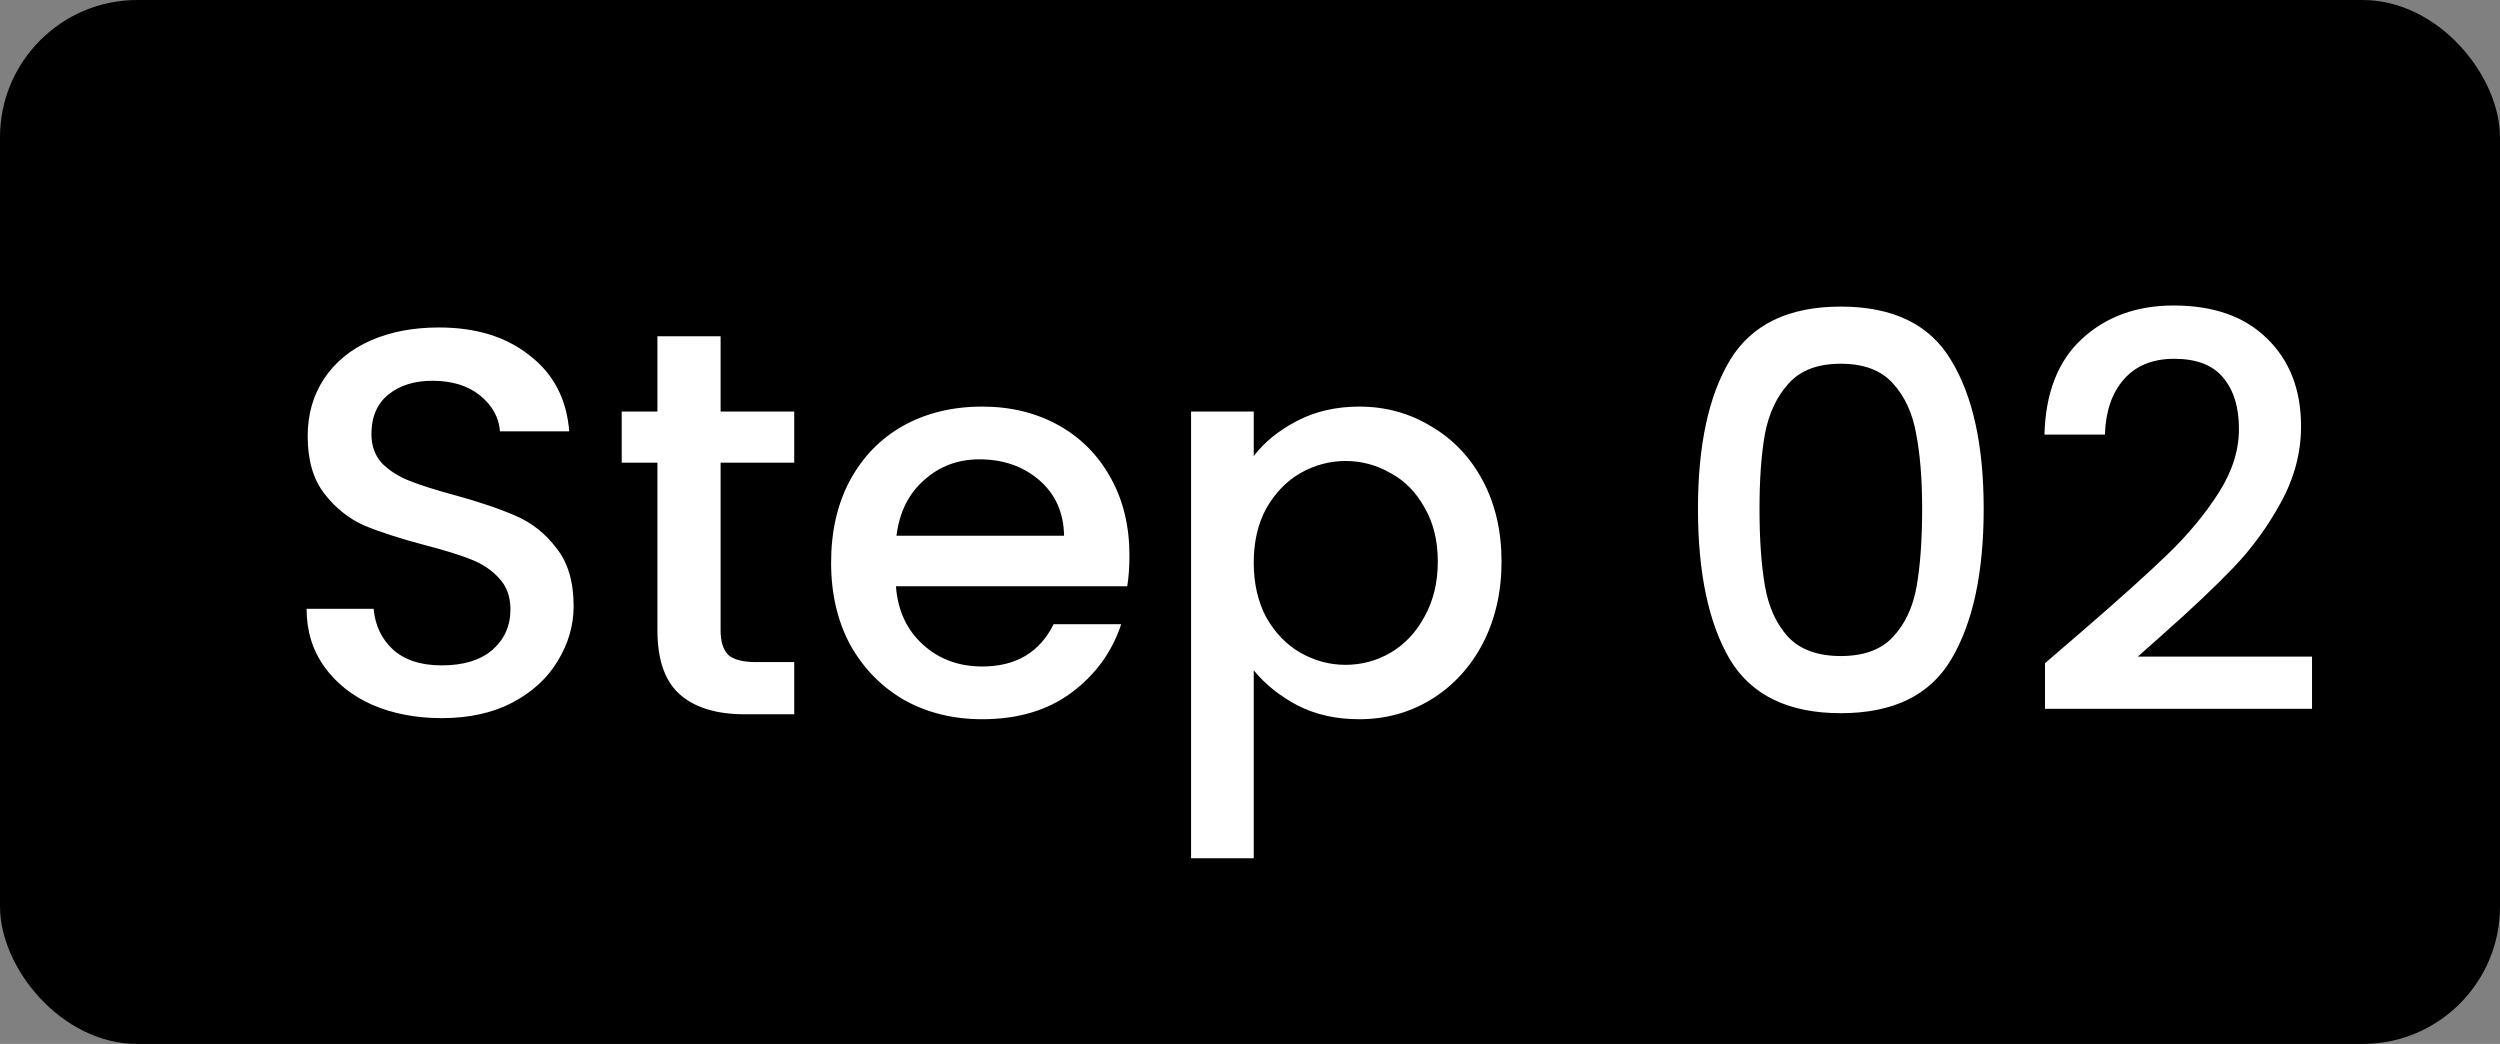 <svg width="91" height="38" viewBox="0 0 91 38" fill="none" xmlns="http://www.w3.org/2000/svg">
<rect x="0" y="0" width="91" height="38" fill="#808080" stroke="none"/>
<rect width="91" height="38" rx="5" fill="black"/>
<path d="M16.08 26.14C15.147 26.14 14.307 25.98 13.56 25.66C12.813 25.327 12.227 24.86 11.8 24.26C11.373 23.66 11.16 22.96 11.16 22.16H13.6C13.653 22.76 13.887 23.253 14.3 23.64C14.727 24.027 15.32 24.22 16.08 24.22C16.867 24.22 17.48 24.033 17.92 23.66C18.36 23.273 18.58 22.78 18.58 22.18C18.58 21.713 18.44 21.333 18.16 21.04C17.893 20.747 17.553 20.52 17.14 20.36C16.74 20.2 16.18 20.027 15.46 19.84C14.553 19.6 13.813 19.36 13.24 19.12C12.68 18.867 12.2 18.48 11.8 17.96C11.4 17.44 11.2 16.747 11.2 15.88C11.2 15.08 11.4 14.38 11.8 13.78C12.2 13.18 12.76 12.72 13.48 12.4C14.2 12.08 15.033 11.92 15.98 11.92C17.327 11.92 18.427 12.26 19.28 12.94C20.147 13.607 20.627 14.527 20.72 15.7H18.2C18.16 15.193 17.92 14.76 17.48 14.4C17.04 14.04 16.46 13.86 15.74 13.86C15.087 13.86 14.553 14.027 14.14 14.36C13.727 14.693 13.52 15.173 13.52 15.8C13.52 16.227 13.647 16.58 13.9 16.86C14.167 17.127 14.5 17.34 14.9 17.5C15.3 17.66 15.847 17.833 16.54 18.02C17.46 18.273 18.207 18.527 18.78 18.78C19.367 19.033 19.86 19.427 20.26 19.96C20.673 20.48 20.88 21.18 20.88 22.06C20.88 22.767 20.687 23.433 20.3 24.06C19.927 24.687 19.373 25.193 18.64 25.58C17.92 25.953 17.067 26.14 16.08 26.14ZM26.23 16.84V22.94C26.23 23.353 26.324 23.653 26.51 23.84C26.71 24.013 27.044 24.1 27.51 24.1H28.91V26H27.11C26.084 26 25.297 25.76 24.75 25.28C24.204 24.8 23.93 24.02 23.93 22.94V16.84H22.63V14.98H23.93V12.24H26.23V14.98H28.91V16.84H26.23ZM41.112 20.22C41.112 20.633 41.085 21.007 41.032 21.34H32.612C32.678 22.22 33.005 22.927 33.592 23.46C34.178 23.993 34.898 24.26 35.752 24.26C36.978 24.26 37.845 23.747 38.352 22.72H40.812C40.478 23.733 39.872 24.567 38.992 25.22C38.125 25.86 37.045 26.18 35.752 26.18C34.698 26.18 33.752 25.947 32.912 25.48C32.085 25 31.432 24.333 30.952 23.48C30.485 22.613 30.252 21.613 30.252 20.48C30.252 19.347 30.478 18.353 30.932 17.5C31.398 16.633 32.045 15.967 32.872 15.5C33.712 15.033 34.672 14.8 35.752 14.8C36.792 14.8 37.718 15.027 38.532 15.48C39.345 15.933 39.978 16.573 40.432 17.4C40.885 18.213 41.112 19.153 41.112 20.22ZM38.732 19.5C38.718 18.66 38.418 17.987 37.832 17.48C37.245 16.973 36.518 16.72 35.652 16.72C34.865 16.72 34.192 16.973 33.632 17.48C33.072 17.973 32.738 18.647 32.632 19.5H38.732ZM45.636 16.6C46.022 16.093 46.549 15.667 47.215 15.32C47.882 14.973 48.636 14.8 49.475 14.8C50.435 14.8 51.309 15.04 52.096 15.52C52.895 15.987 53.522 16.647 53.975 17.5C54.429 18.353 54.656 19.333 54.656 20.44C54.656 21.547 54.429 22.54 53.975 23.42C53.522 24.287 52.895 24.967 52.096 25.46C51.309 25.94 50.435 26.18 49.475 26.18C48.636 26.18 47.889 26.013 47.236 25.68C46.582 25.333 46.049 24.907 45.636 24.4V31.24H43.355V14.98H45.636V16.6ZM52.336 20.44C52.336 19.68 52.175 19.027 51.855 18.48C51.549 17.92 51.136 17.5 50.615 17.22C50.109 16.927 49.562 16.78 48.975 16.78C48.402 16.78 47.855 16.927 47.336 17.22C46.829 17.513 46.416 17.94 46.096 18.5C45.789 19.06 45.636 19.72 45.636 20.48C45.636 21.24 45.789 21.907 46.096 22.48C46.416 23.04 46.829 23.467 47.336 23.76C47.855 24.053 48.402 24.2 48.975 24.2C49.562 24.2 50.109 24.053 50.615 23.76C51.136 23.453 51.549 23.013 51.855 22.44C52.175 21.867 52.336 21.2 52.336 20.44ZM61.806 18.52C61.806 16.213 62.192 14.413 62.965 13.12C63.752 11.813 65.099 11.16 67.005 11.16C68.912 11.16 70.252 11.813 71.025 13.12C71.812 14.413 72.206 16.213 72.206 18.52C72.206 20.853 71.812 22.68 71.025 24C70.252 25.307 68.912 25.96 67.005 25.96C65.099 25.96 63.752 25.307 62.965 24C62.192 22.68 61.806 20.853 61.806 18.52ZM69.966 18.52C69.966 17.44 69.892 16.527 69.746 15.78C69.612 15.033 69.332 14.427 68.906 13.96C68.479 13.48 67.846 13.24 67.005 13.24C66.165 13.24 65.532 13.48 65.106 13.96C64.679 14.427 64.392 15.033 64.246 15.78C64.112 16.527 64.046 17.44 64.046 18.52C64.046 19.64 64.112 20.58 64.246 21.34C64.379 22.1 64.659 22.713 65.085 23.18C65.525 23.647 66.165 23.88 67.005 23.88C67.846 23.88 68.479 23.647 68.906 23.18C69.346 22.713 69.632 22.1 69.766 21.34C69.899 20.58 69.966 19.64 69.966 18.52ZM75.878 22.9C77.158 21.793 78.165 20.887 78.898 20.18C79.645 19.46 80.265 18.713 80.758 17.94C81.251 17.167 81.498 16.393 81.498 15.62C81.498 14.82 81.305 14.193 80.918 13.74C80.545 13.287 79.951 13.06 79.138 13.06C78.351 13.06 77.738 13.313 77.298 13.82C76.871 14.313 76.645 14.98 76.618 15.82H74.418C74.458 14.3 74.911 13.14 75.778 12.34C76.658 11.527 77.771 11.12 79.118 11.12C80.571 11.12 81.705 11.52 82.518 12.32C83.345 13.12 83.758 14.187 83.758 15.52C83.758 16.48 83.511 17.407 83.018 18.3C82.538 19.18 81.958 19.973 81.278 20.68C80.611 21.373 79.758 22.18 78.718 23.1L77.818 23.9H84.158V25.8H74.438V24.14L75.878 22.9Z" fill="white"/>
</svg>
